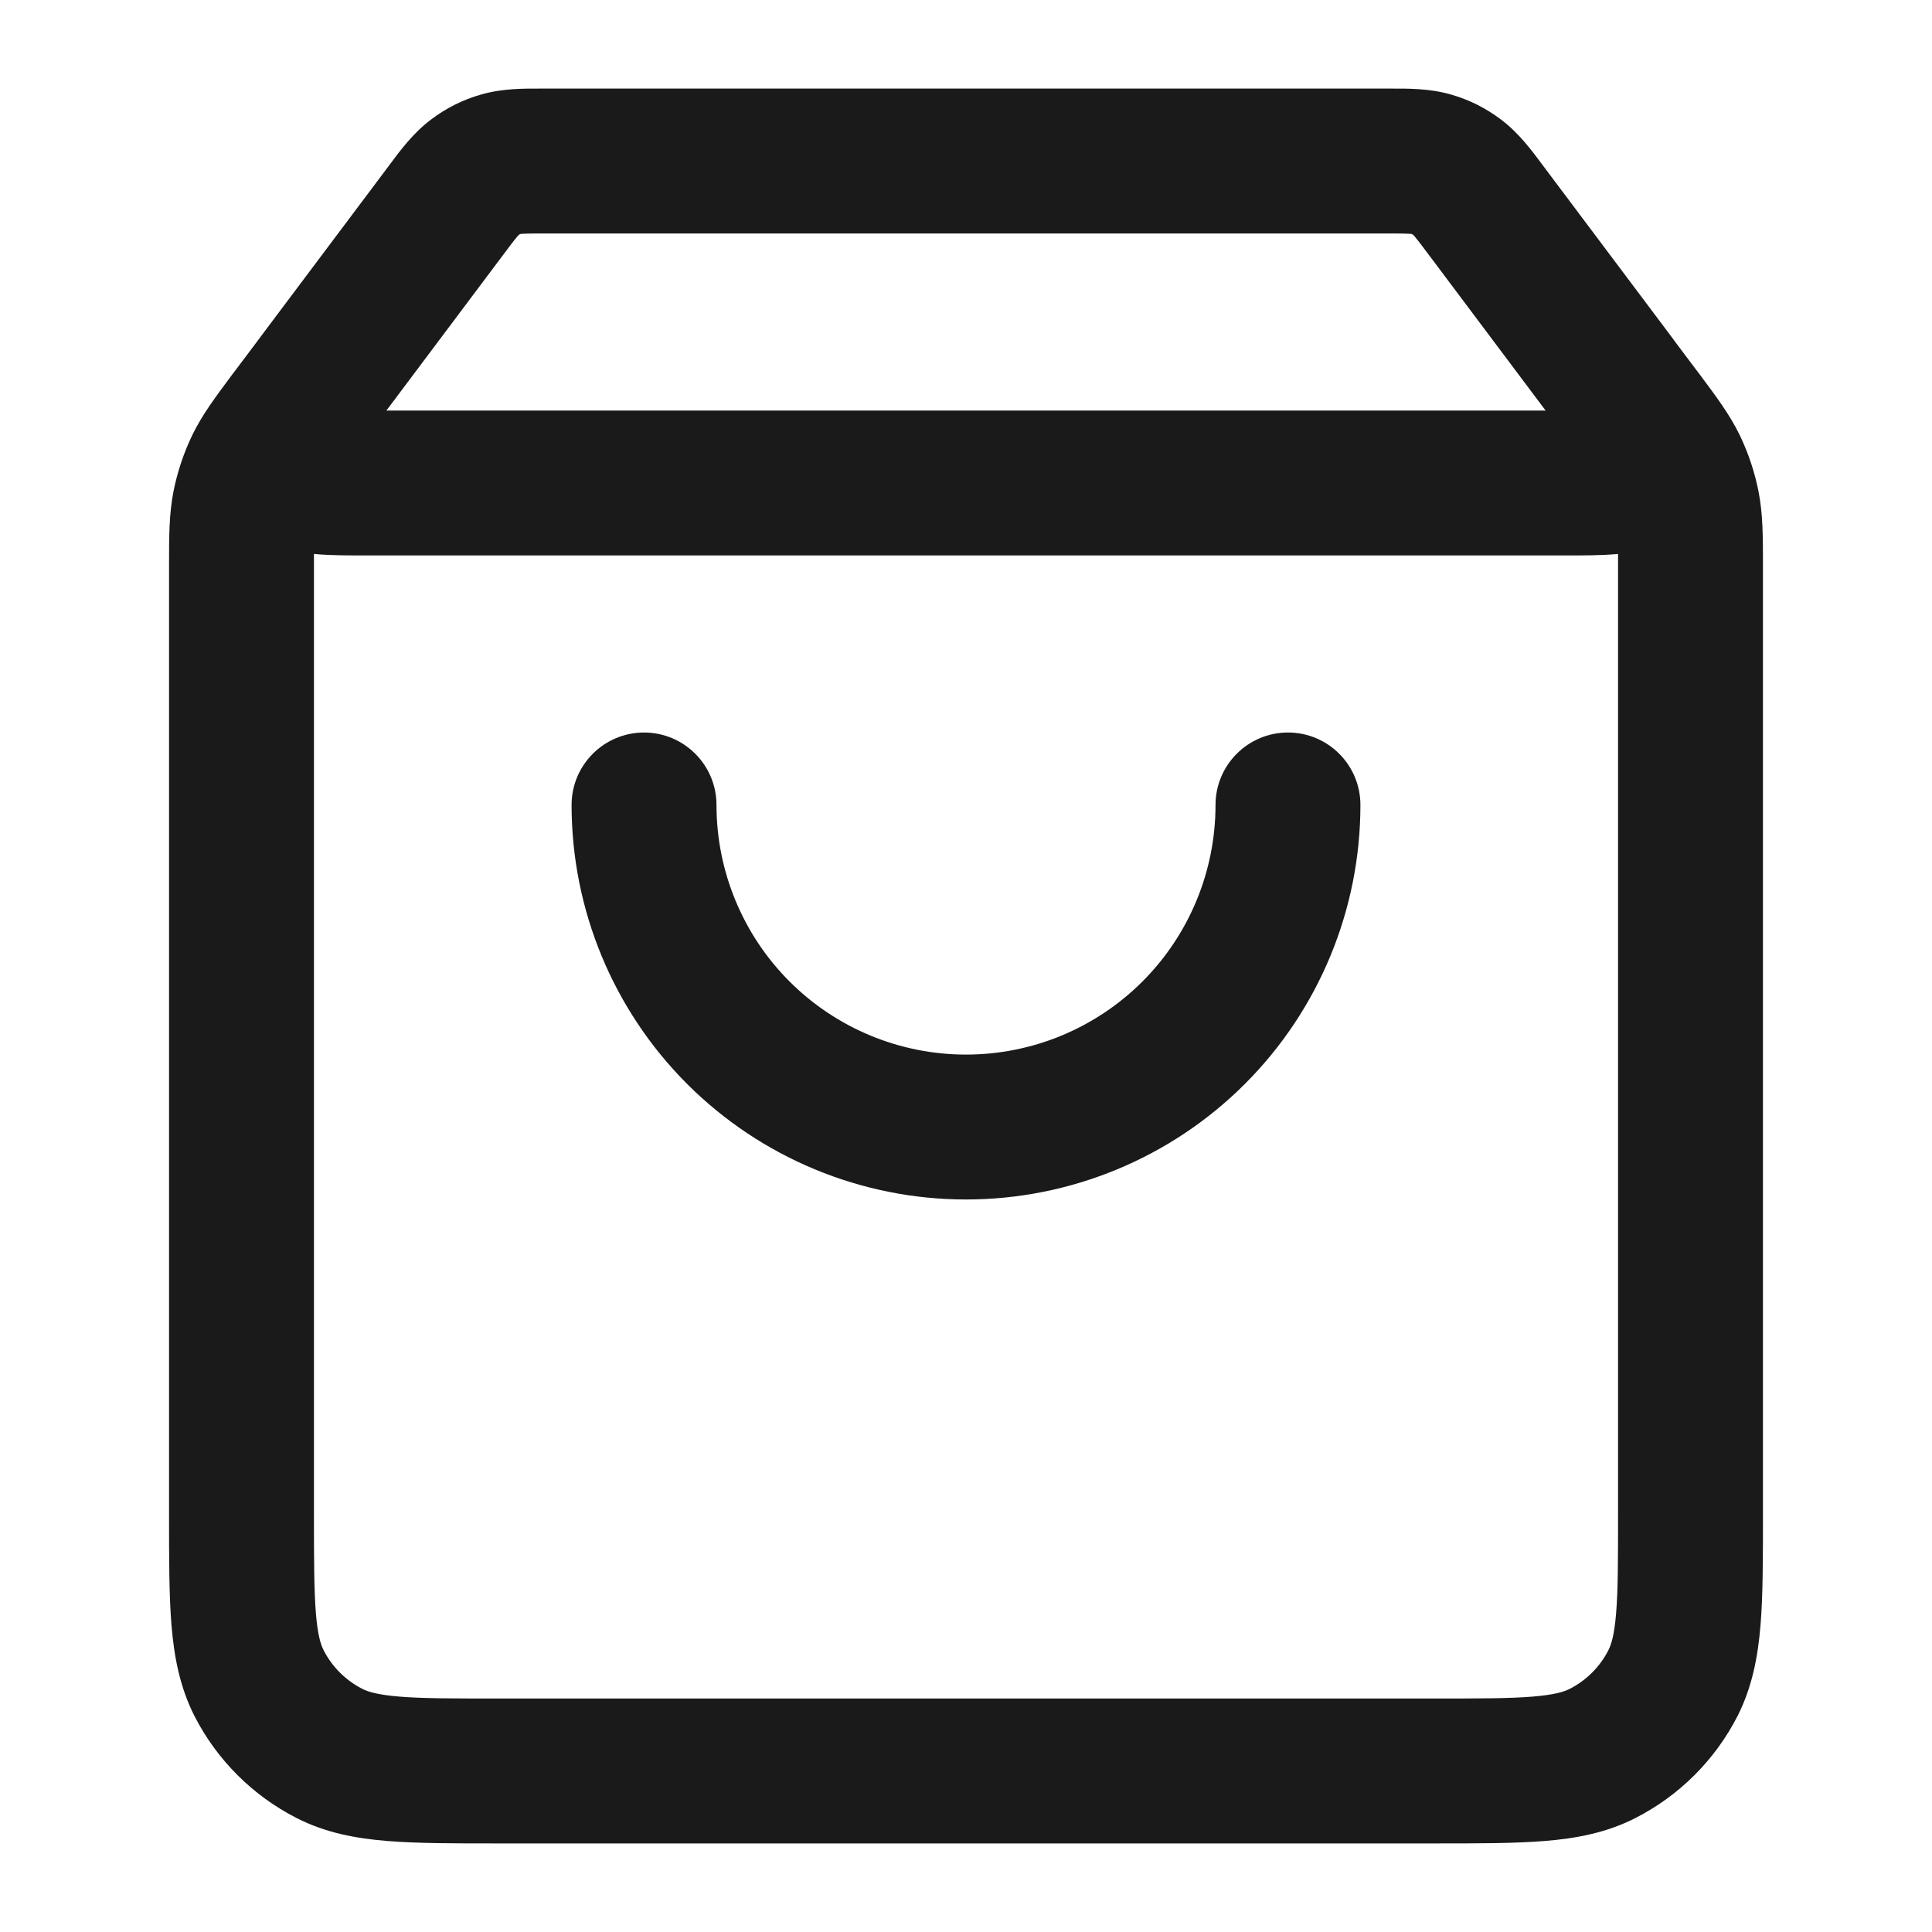 <svg width="20" height="20" viewBox="0 0 20 20" fill="none" xmlns="http://www.w3.org/2000/svg">
<path fill-rule="evenodd" clip-rule="evenodd" d="M5.616 0.917C5.633 0.917 5.65 0.917 5.667 0.917H14.333C14.35 0.917 14.367 0.917 14.384 0.917C14.575 0.916 14.801 0.915 15.018 0.978C15.207 1.031 15.384 1.12 15.54 1.239C15.721 1.375 15.856 1.556 15.97 1.71C15.98 1.723 15.99 1.737 16 1.75L17.317 3.505C17.327 3.52 17.338 3.534 17.349 3.549L17.567 3.839C17.578 3.853 17.588 3.867 17.599 3.881C17.765 4.104 17.906 4.291 18.009 4.503C18.099 4.69 18.165 4.888 18.205 5.092C18.25 5.323 18.25 5.558 18.25 5.836C18.25 5.853 18.25 5.871 18.25 5.889V15.696C18.25 16.138 18.25 16.514 18.225 16.822C18.198 17.147 18.14 17.462 17.987 17.764C17.755 18.218 17.385 18.588 16.93 18.82C16.629 18.974 16.313 19.032 15.989 19.058C15.68 19.083 15.304 19.083 14.863 19.083L5.137 19.083C4.696 19.083 4.32 19.083 4.011 19.058C3.687 19.032 3.371 18.974 3.07 18.82C2.615 18.588 2.245 18.218 2.013 17.764C1.86 17.462 1.802 17.147 1.775 16.822C1.75 16.514 1.75 16.138 1.75 15.696L1.75 5.889C1.75 5.871 1.75 5.853 1.75 5.836C1.75 5.558 1.75 5.323 1.795 5.092C1.835 4.888 1.901 4.69 1.991 4.503C2.094 4.291 2.235 4.104 2.401 3.881C2.412 3.867 2.423 3.853 2.433 3.839L2.651 3.549C2.662 3.534 2.673 3.52 2.684 3.505C2.689 3.498 2.695 3.491 2.7 3.483L4 1.75C4.01 1.737 4.02 1.723 4.03 1.71C4.144 1.556 4.279 1.375 4.46 1.239C4.616 1.12 4.793 1.031 4.982 0.978C5.199 0.915 5.425 0.916 5.616 0.917ZM5.2 2.65L4 4.25H16L14.8 2.65C14.722 2.546 14.681 2.491 14.648 2.452C14.639 2.441 14.632 2.434 14.629 2.43C14.623 2.427 14.618 2.424 14.612 2.422C14.607 2.421 14.598 2.42 14.582 2.42C14.532 2.417 14.463 2.417 14.333 2.417H5.667C5.537 2.417 5.468 2.417 5.418 2.42C5.402 2.42 5.393 2.421 5.388 2.422C5.382 2.424 5.377 2.427 5.372 2.43C5.368 2.434 5.362 2.441 5.352 2.452C5.319 2.491 5.278 2.546 5.2 2.65ZM16.75 5.734C16.744 5.735 16.738 5.735 16.732 5.736C16.576 5.75 16.385 5.75 16.194 5.75L3.833 5.75C3.824 5.75 3.815 5.75 3.806 5.75C3.615 5.75 3.425 5.75 3.268 5.736C3.262 5.735 3.256 5.735 3.25 5.734C3.25 5.779 3.25 5.83 3.25 5.889L3.25 15.667C3.25 16.146 3.251 16.46 3.27 16.7C3.289 16.932 3.322 17.028 3.35 17.083C3.438 17.255 3.578 17.395 3.751 17.483C3.805 17.511 3.902 17.544 4.133 17.563C4.373 17.583 4.688 17.583 5.167 17.583L14.833 17.583C15.312 17.583 15.627 17.583 15.867 17.563C16.099 17.544 16.195 17.511 16.25 17.483C16.422 17.395 16.562 17.255 16.65 17.083C16.678 17.028 16.711 16.932 16.73 16.7C16.75 16.46 16.75 16.146 16.75 15.667V5.889C16.75 5.83 16.75 5.779 16.75 5.734ZM6.667 7.583C7.081 7.583 7.417 7.919 7.417 8.333C7.417 9.018 7.689 9.676 8.173 10.16C8.658 10.645 9.315 10.917 10 10.917C10.685 10.917 11.342 10.645 11.827 10.16C12.311 9.676 12.583 9.018 12.583 8.333C12.583 7.919 12.919 7.583 13.333 7.583C13.748 7.583 14.083 7.919 14.083 8.333C14.083 9.416 13.653 10.455 12.887 11.221C12.122 11.986 11.083 12.417 10 12.417C8.917 12.417 7.878 11.986 7.113 11.221C6.347 10.455 5.917 9.416 5.917 8.333C5.917 7.919 6.253 7.583 6.667 7.583Z" fill="#1A1A1A"/>
</svg>
